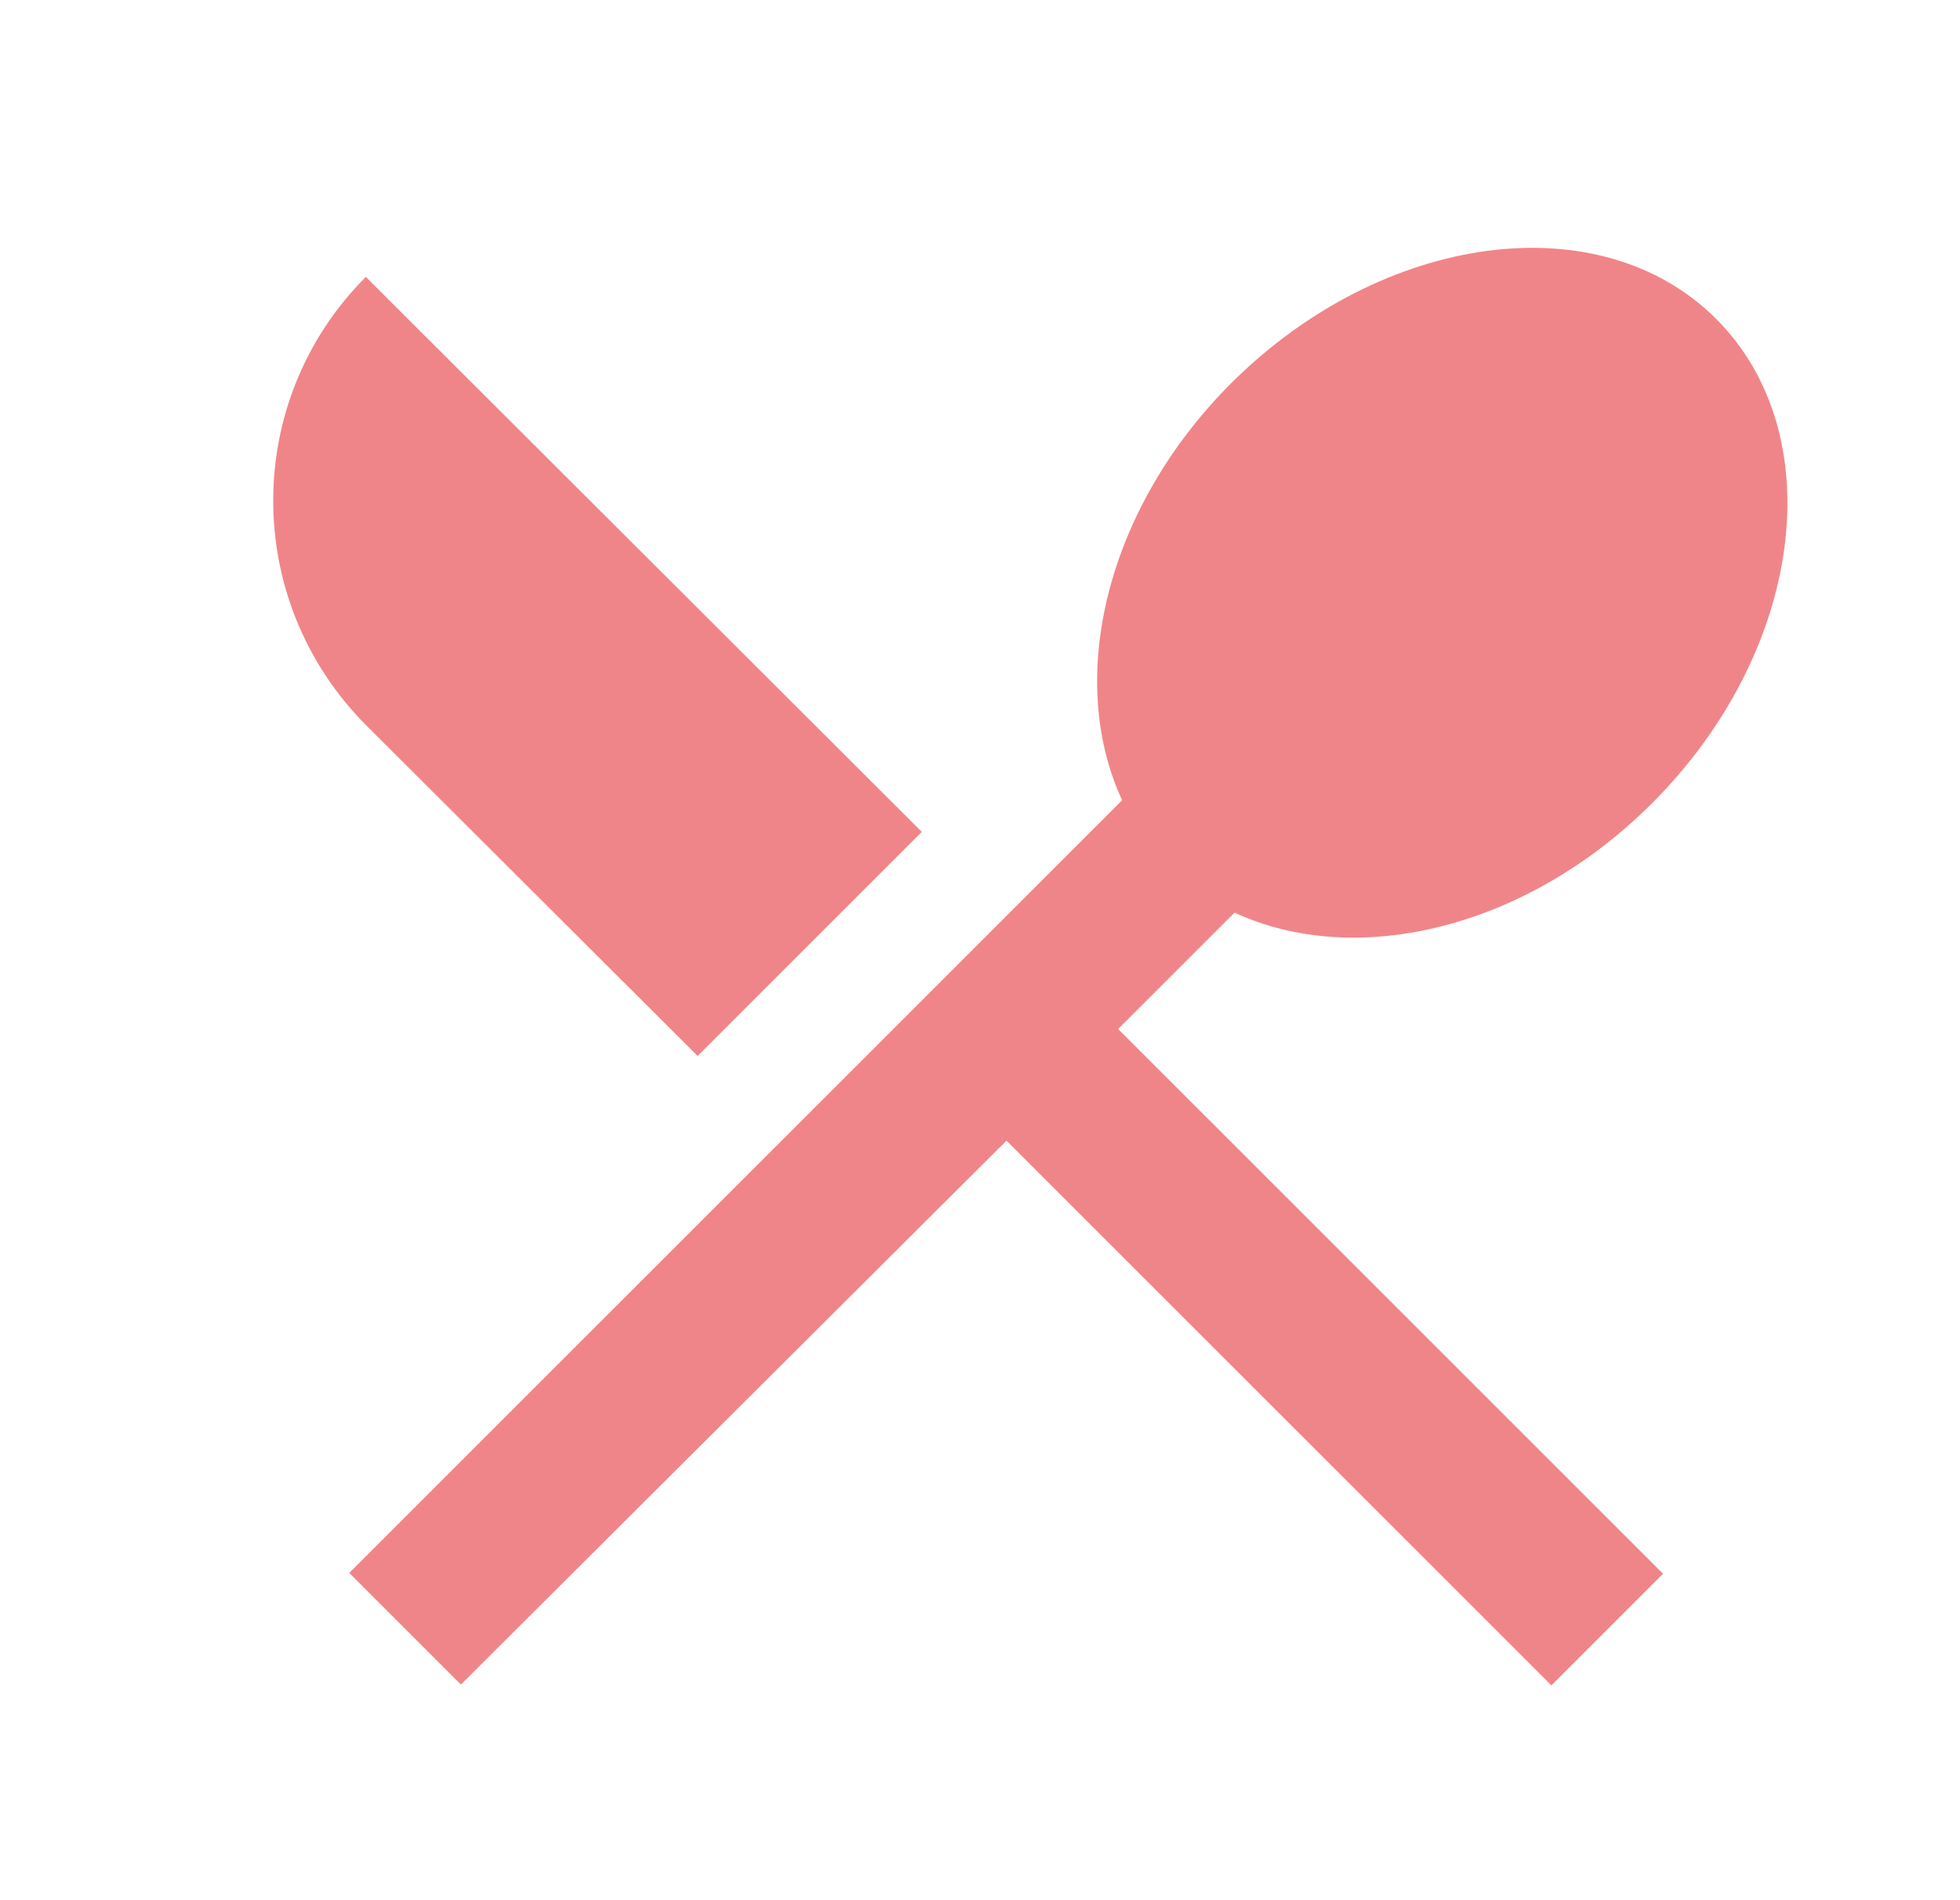 <svg width="33" height="32" viewBox="0 0 33 32" fill="none" xmlns="http://www.w3.org/2000/svg">
<g clip-path="url(#clip0_777_89296)">
<path d="M11.746 17.783L15.52 14.009L6.16 4.663C4.08 6.743 4.08 10.116 6.16 12.209L11.746 17.783ZM20.786 15.369C22.826 16.316 25.693 15.649 27.813 13.529C30.36 10.983 30.853 7.329 28.893 5.369C26.946 3.423 23.293 3.903 20.733 6.449C18.613 8.569 17.946 11.436 18.893 13.476L5.88 26.489L7.76 28.369L16.946 19.209L26.12 28.383L28 26.503L18.826 17.329L20.786 15.369Z" fill="#F08589"/>
</g>
<defs>
<clipPath id="clip0_777_89296">
<rect width="32" height="32" fill="white" transform="translate(0.945 -0.004)"/>
</clipPath>
</defs>
</svg>
